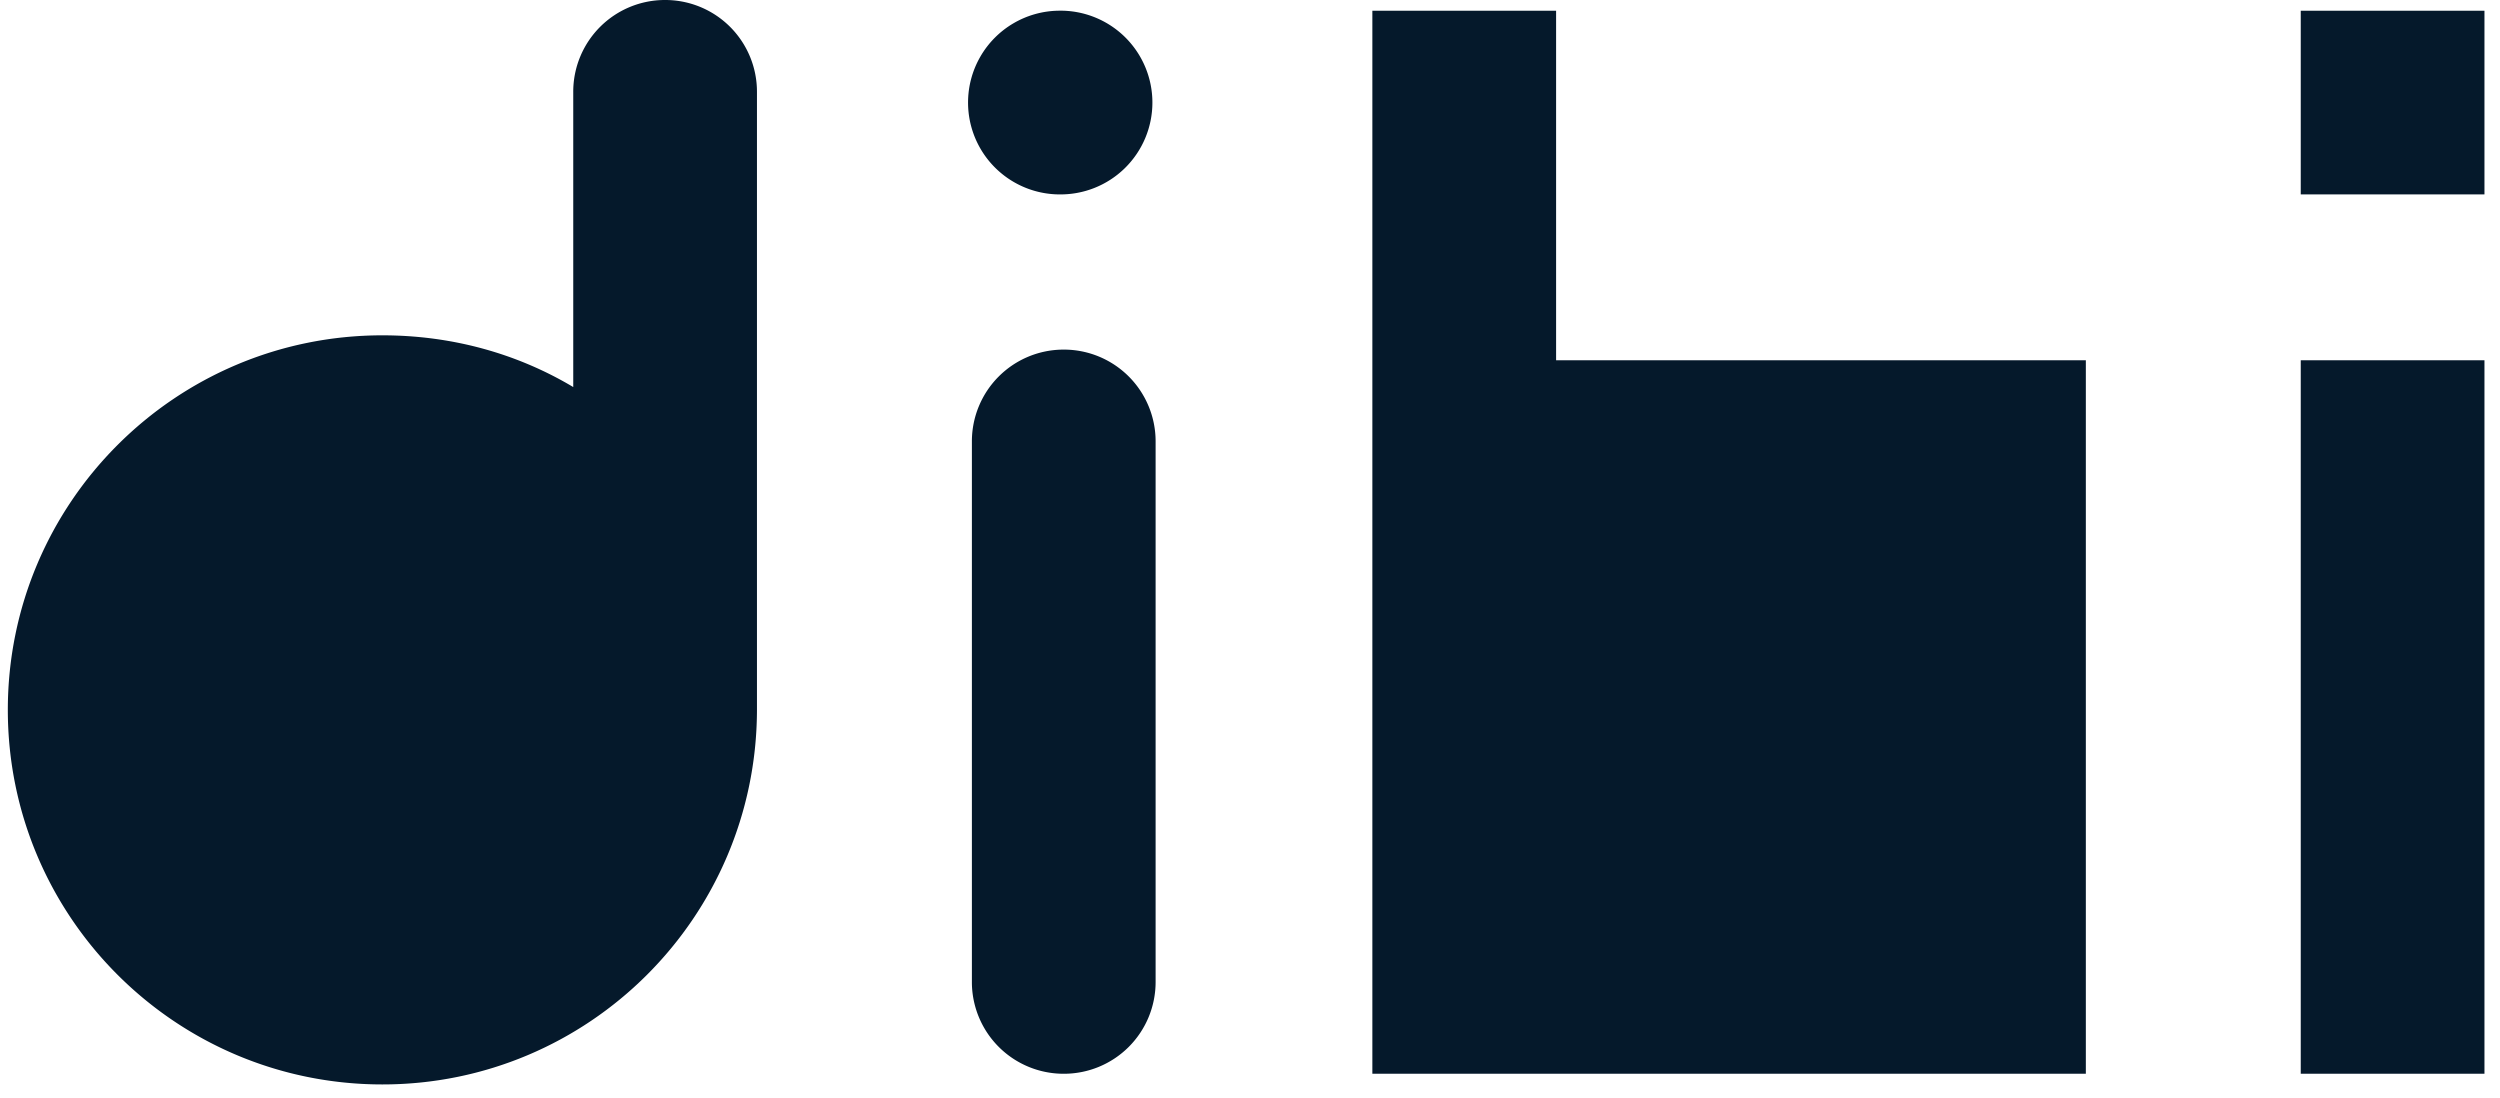 <svg xmlns:xlink="http://www.w3.org/1999/xlink" xmlns="http://www.w3.org/2000/svg" style="width:100%;height:100%;" viewBox="0 0 107 47" preserveAspectRatio="none" width="107" height="47"><defs><svg width="107" height="47" fill="none" id="svg42861973_677"><path d="M106.335 15.42h-7.863v30.537h7.863V15.42Zm0-14.962h-7.863v7.863h7.863V.458ZM58.737 45.956h30.537V15.42H66.601V.459h-7.864v45.498ZM45.528 14.963a3.926 3.926 0 0 0-3.931 3.931v23.131a3.926 3.926 0 0 0 3.931 3.932 3.926 3.926 0 0 0 3.932-3.932v-23.13a3.926 3.926 0 0 0-3.932-3.932ZM32.398 3.931A3.926 3.926 0 0 0 28.467 0a3.926 3.926 0 0 0-3.932 3.931v12.635c-2.366-1.413-5.153-2.214-8.168-2.214C7.51 14.352.335 21.528.335 30.383c0 8.855 7.176 16.031 16.032 16.031 8.817 0 15.993-7.137 16.031-15.993V3.931ZM45.302 8.32a3.932 3.932 0 1 0 0-7.862 3.932 3.932 0 0 0 0 7.863Z" fill="#05192b"></path></svg></defs><use href="#svg42861973_677"></use></svg>